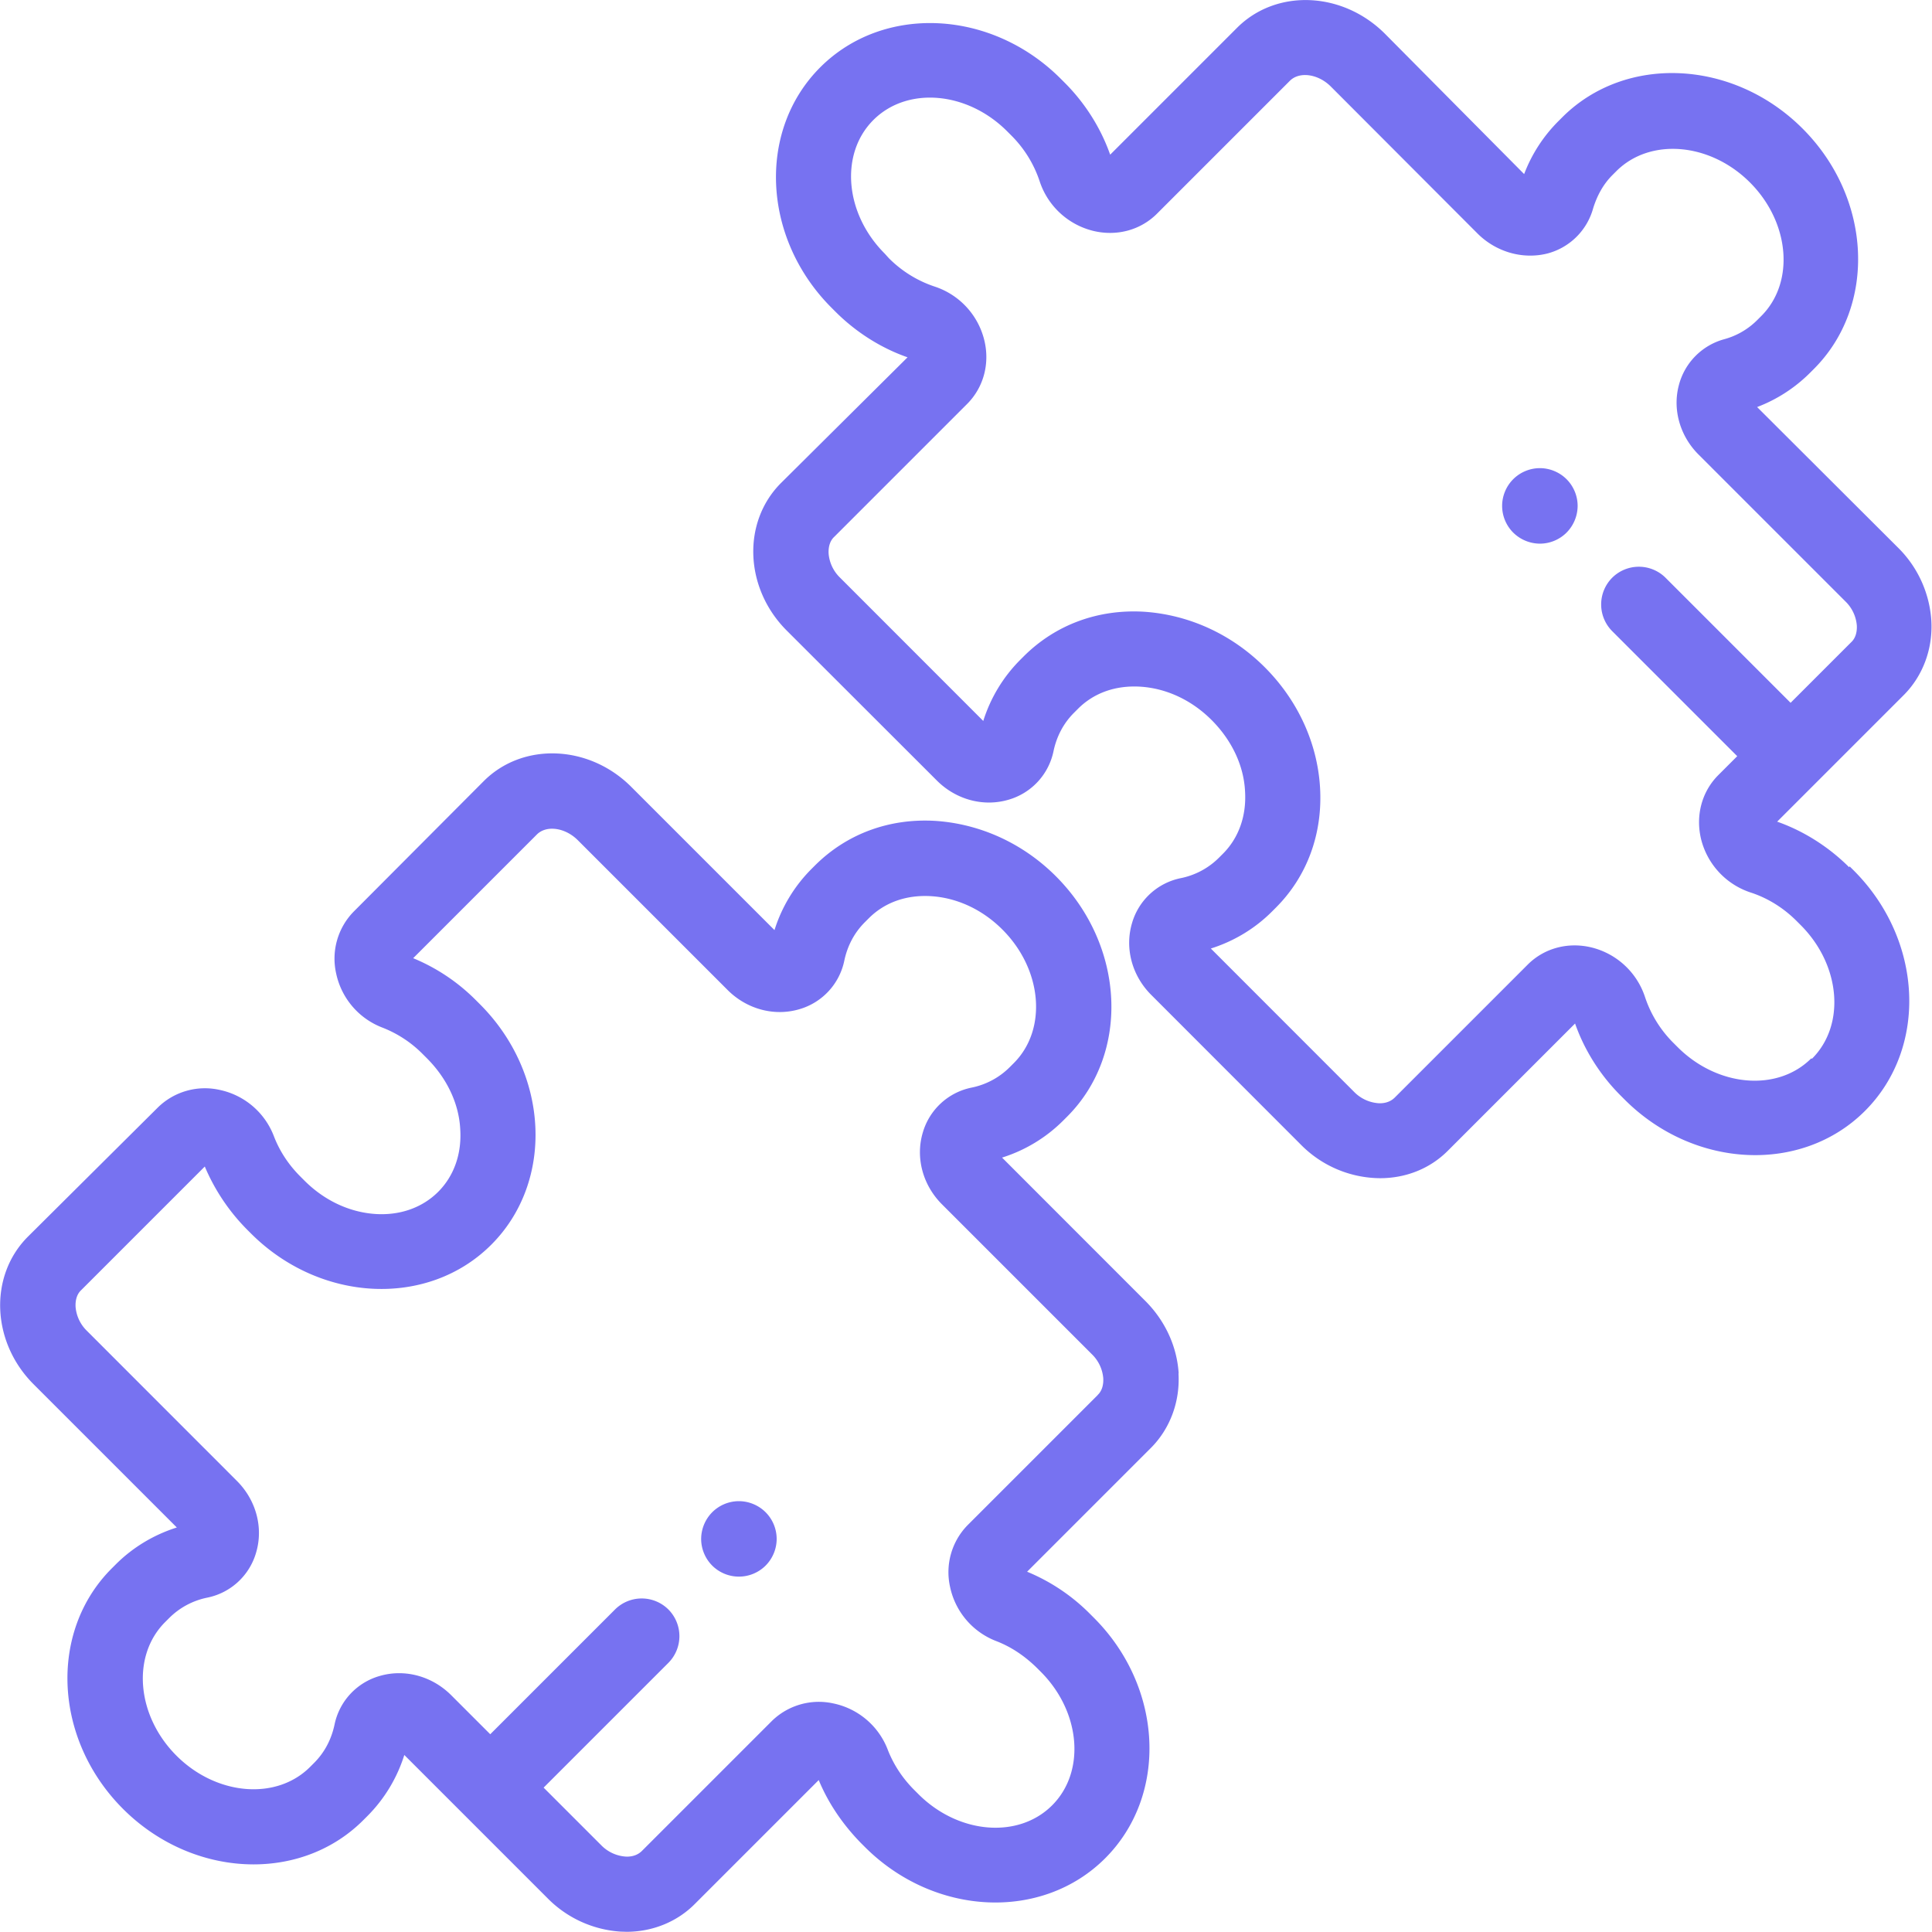 <svg xmlns="http://www.w3.org/2000/svg" width="48" height="48" fill="#7772f1" xmlns:v="https://vecta.io/nano"><path d="M29.284 34.127c-.04-.67-.335-1.312-.828-1.805l-3.56-3.562a3.73 3.73 0 0 0 1.517-.918l.1-.1c1.57-1.57 1.443-4.248-.28-5.972-.82-.82-1.88-1.3-2.988-1.375-1.15-.07-2.2.32-2.985 1.095l-.1.1a3.73 3.73 0 0 0-.918 1.518l-3.56-3.56c-1.05-1.05-2.694-1.113-3.665-.14L8.79 22.646a1.67 1.67 0 0 0-.439 1.536 1.85 1.85 0 0 0 1.149 1.348 2.88 2.88 0 0 1 1.003.659l.102.102c.496.496.8 1.126.83 1.775.037.606-.158 1.155-.55 1.546s-.94.586-1.546.55c-.65-.04-1.28-.334-1.775-.83l-.102-.102c-.293-.293-.515-.63-.658-1.003a1.85 1.85 0 0 0-1.348-1.149 1.67 1.67 0 0 0-1.536.439L.693 30.725c-.972.972-.908 2.616.14 3.665l3.56 3.56c-.575.182-1.095.495-1.518.918l-.1.1c-1.57 1.57-1.443 4.248.28 5.972.915.915 2.1 1.38 3.244 1.38 1.012 0 1.992-.363 2.728-1.1l.1-.1a3.73 3.73 0 0 0 .918-1.518l3.56 3.56a2.8 2.8 0 0 0 1.806.828l.154.005c.647 0 1.262-.248 1.706-.7l3.07-3.07c.24.58.6 1.104 1.044 1.56l.102.102c1.724 1.724 4.403 1.85 5.972.28s1.443-4.248-.28-5.972l-.102-.102a4.75 4.75 0 0 0-1.559-1.044l3.074-3.074c.48-.48.73-1.157.687-1.86zm-2.013.534l-3.228 3.228a1.67 1.67 0 0 0-.439 1.536 1.85 1.85 0 0 0 1.149 1.348c.372.144.7.365 1.003.66l.102.102c.993.993 1.12 2.483.28 3.32s-2.328.712-3.32-.28l-.102-.102c-.293-.293-.515-.63-.66-1.002a1.85 1.85 0 0 0-1.348-1.149 1.67 1.67 0 0 0-1.535.439l-3.224 3.224c-.13.13-.3.15-.42.14a.94.94 0 0 1-.593-.282l-1.43-1.43 3.1-3.1a.94.94 0 0 0 0-1.326.94.94 0 0 0-1.326 0l-3.1 3.1-.97-.97c-.355-.355-.823-.547-1.294-.547a1.72 1.72 0 0 0-.486.07 1.59 1.59 0 0 0-1.12 1.214c-.08.37-.25.688-.506.945l-.1.1c-.838.838-2.328.712-3.32-.28s-1.12-2.483-.28-3.32l.1-.1a1.86 1.86 0 0 1 .945-.506 1.59 1.59 0 0 0 1.214-1.12c.184-.62.001-1.302-.477-1.78L2.16 33.065a.94.94 0 0 1-.282-.593c-.007-.12.01-.3.14-.42l3.07-3.07a4.97 4.97 0 0 0 1.044 1.56l.102.102c1.724 1.724 4.403 1.85 5.972.28s1.443-4.248-.28-5.972l-.102-.102a4.75 4.75 0 0 0-1.559-1.044l3.074-3.074c.237-.236.7-.172 1.014.14l3.725 3.725c.478.478 1.16.66 1.78.477a1.59 1.59 0 0 0 1.12-1.214c.08-.37.25-.688.506-.945l.1-.1c.4-.4.94-.586 1.546-.55.65.04 1.28.334 1.775.83.993.993 1.12 2.483.28 3.32l-.1.1a1.86 1.86 0 0 1-.945.506 1.59 1.59 0 0 0-1.214 1.12c-.184.62-.001 1.302.477 1.78l3.725 3.725a.94.94 0 0 1 .282.593c.007.12-.01.3-.14.42zm-8.25 2.91c-.174-.174-.416-.275-.663-.275a.94.94 0 0 0-.663.275.95.95 0 0 0-.275.663c0 .247.1.488.275.663a.94.94 0 0 0 1.326 0c.175-.175.275-.416.275-.663a.94.94 0 0 0-.275-.663zm19.9-25.665c-.174-.174-.416-.275-.663-.275s-.488.1-.663.275-.275.416-.275.663a.94.94 0 0 0 .275.663.95.95 0 0 0 .663.275.94.94 0 0 0 .663-.275.95.95 0 0 0 .275-.663c0-.247-.1-.488-.275-.663zm7.02 9.64c-.5-.5-1.125-.9-1.788-1.132l3.143-3.143c.48-.48.73-1.157.687-1.86a2.8 2.8 0 0 0-.828-1.806l-3.5-3.492a3.74 3.74 0 0 0 1.31-.846l.1-.1c1.57-1.57 1.443-4.248-.28-5.972s-4.403-1.85-5.972-.28l-.1.1a3.73 3.73 0 0 0-.846 1.31L34.4.83C33.34-.22 31.697-.282 30.725.7l-3.143 3.143c-.233-.662-.622-1.28-1.13-1.788l-.102-.102c-1.724-1.724-4.403-1.85-5.972-.28s-1.443 4.248.28 5.972l.102.102c.5.5 1.125.9 1.788 1.13L19.404 12c-.972.972-.908 2.616.142 3.666l3.73 3.726c.478.478 1.16.66 1.78.477a1.59 1.59 0 0 0 1.12-1.214c.08-.37.25-.688.506-.945l.1-.1c.4-.4.94-.586 1.546-.55.65.04 1.28.334 1.775.83s.8 1.126.83 1.775c.037.606-.158 1.155-.55 1.546l-.1.1a1.86 1.86 0 0 1-.945.506 1.59 1.59 0 0 0-1.214 1.12c-.183.62-.001 1.302.477 1.78l3.722 3.725a2.79 2.79 0 0 0 1.963.83c.63 0 1.242-.228 1.703-.7l3.143-3.143c.233.662.622 1.28 1.13 1.788l.102.102c1.724 1.724 4.403 1.85 5.972.28s1.443-4.248-.28-5.972l-.103-.102zM45 26.295c-.838.838-2.328.712-3.32-.28l-.102-.102a2.89 2.89 0 0 1-.708-1.142 1.87 1.87 0 0 0-1.334-1.233c-.583-.14-1.175.02-1.583.43l-3.3 3.3c-.13.13-.3.15-.42.14a.94.94 0 0 1-.592-.282l-3.558-3.56c.575-.182 1.095-.495 1.518-.918l.1-.1c.775-.776 1.164-1.836 1.095-2.985-.067-1.107-.555-2.168-1.376-2.988s-1.88-1.3-2.988-1.376c-1.15-.07-2.2.32-2.985 1.095l-.1.1a3.73 3.73 0 0 0-.918 1.518l-3.56-3.562a.94.94 0 0 1-.282-.593c-.007-.12.01-.3.14-.42l3.3-3.3c.408-.408.57-1 .428-1.583a1.87 1.87 0 0 0-1.233-1.334 2.89 2.89 0 0 1-1.141-.708L21.98 6.3c-.993-.993-1.12-2.482-.28-3.32s2.328-.712 3.32.28l.102.102a2.89 2.89 0 0 1 .708 1.142 1.87 1.87 0 0 0 1.334 1.233c.583.14 1.175-.02 1.583-.43l3.3-3.3c.237-.236.7-.172 1.014.14L36.707 5.8c.462.462 1.124.65 1.73.5a1.6 1.6 0 0 0 1.145-1.127c.1-.318.25-.594.475-.82l.1-.1c.838-.838 2.328-.712 3.32.28s1.12 2.483.28 3.32l-.1.1a1.84 1.84 0 0 1-.82.475 1.6 1.6 0 0 0-1.127 1.145c-.16.605.03 1.268.5 1.73l3.64 3.64a.94.94 0 0 1 .282.593c.007.12-.01.3-.14.42l-1.505 1.505-3.107-3.107a.94.94 0 0 0-1.326 0 .94.94 0 0 0 0 1.326l3.107 3.107-.47.47c-.408.408-.568 1-.43 1.583a1.87 1.87 0 0 0 1.233 1.334c.42.136.815.38 1.142.708l.102.102c.993.993 1.12 2.483.28 3.32z"/></svg>